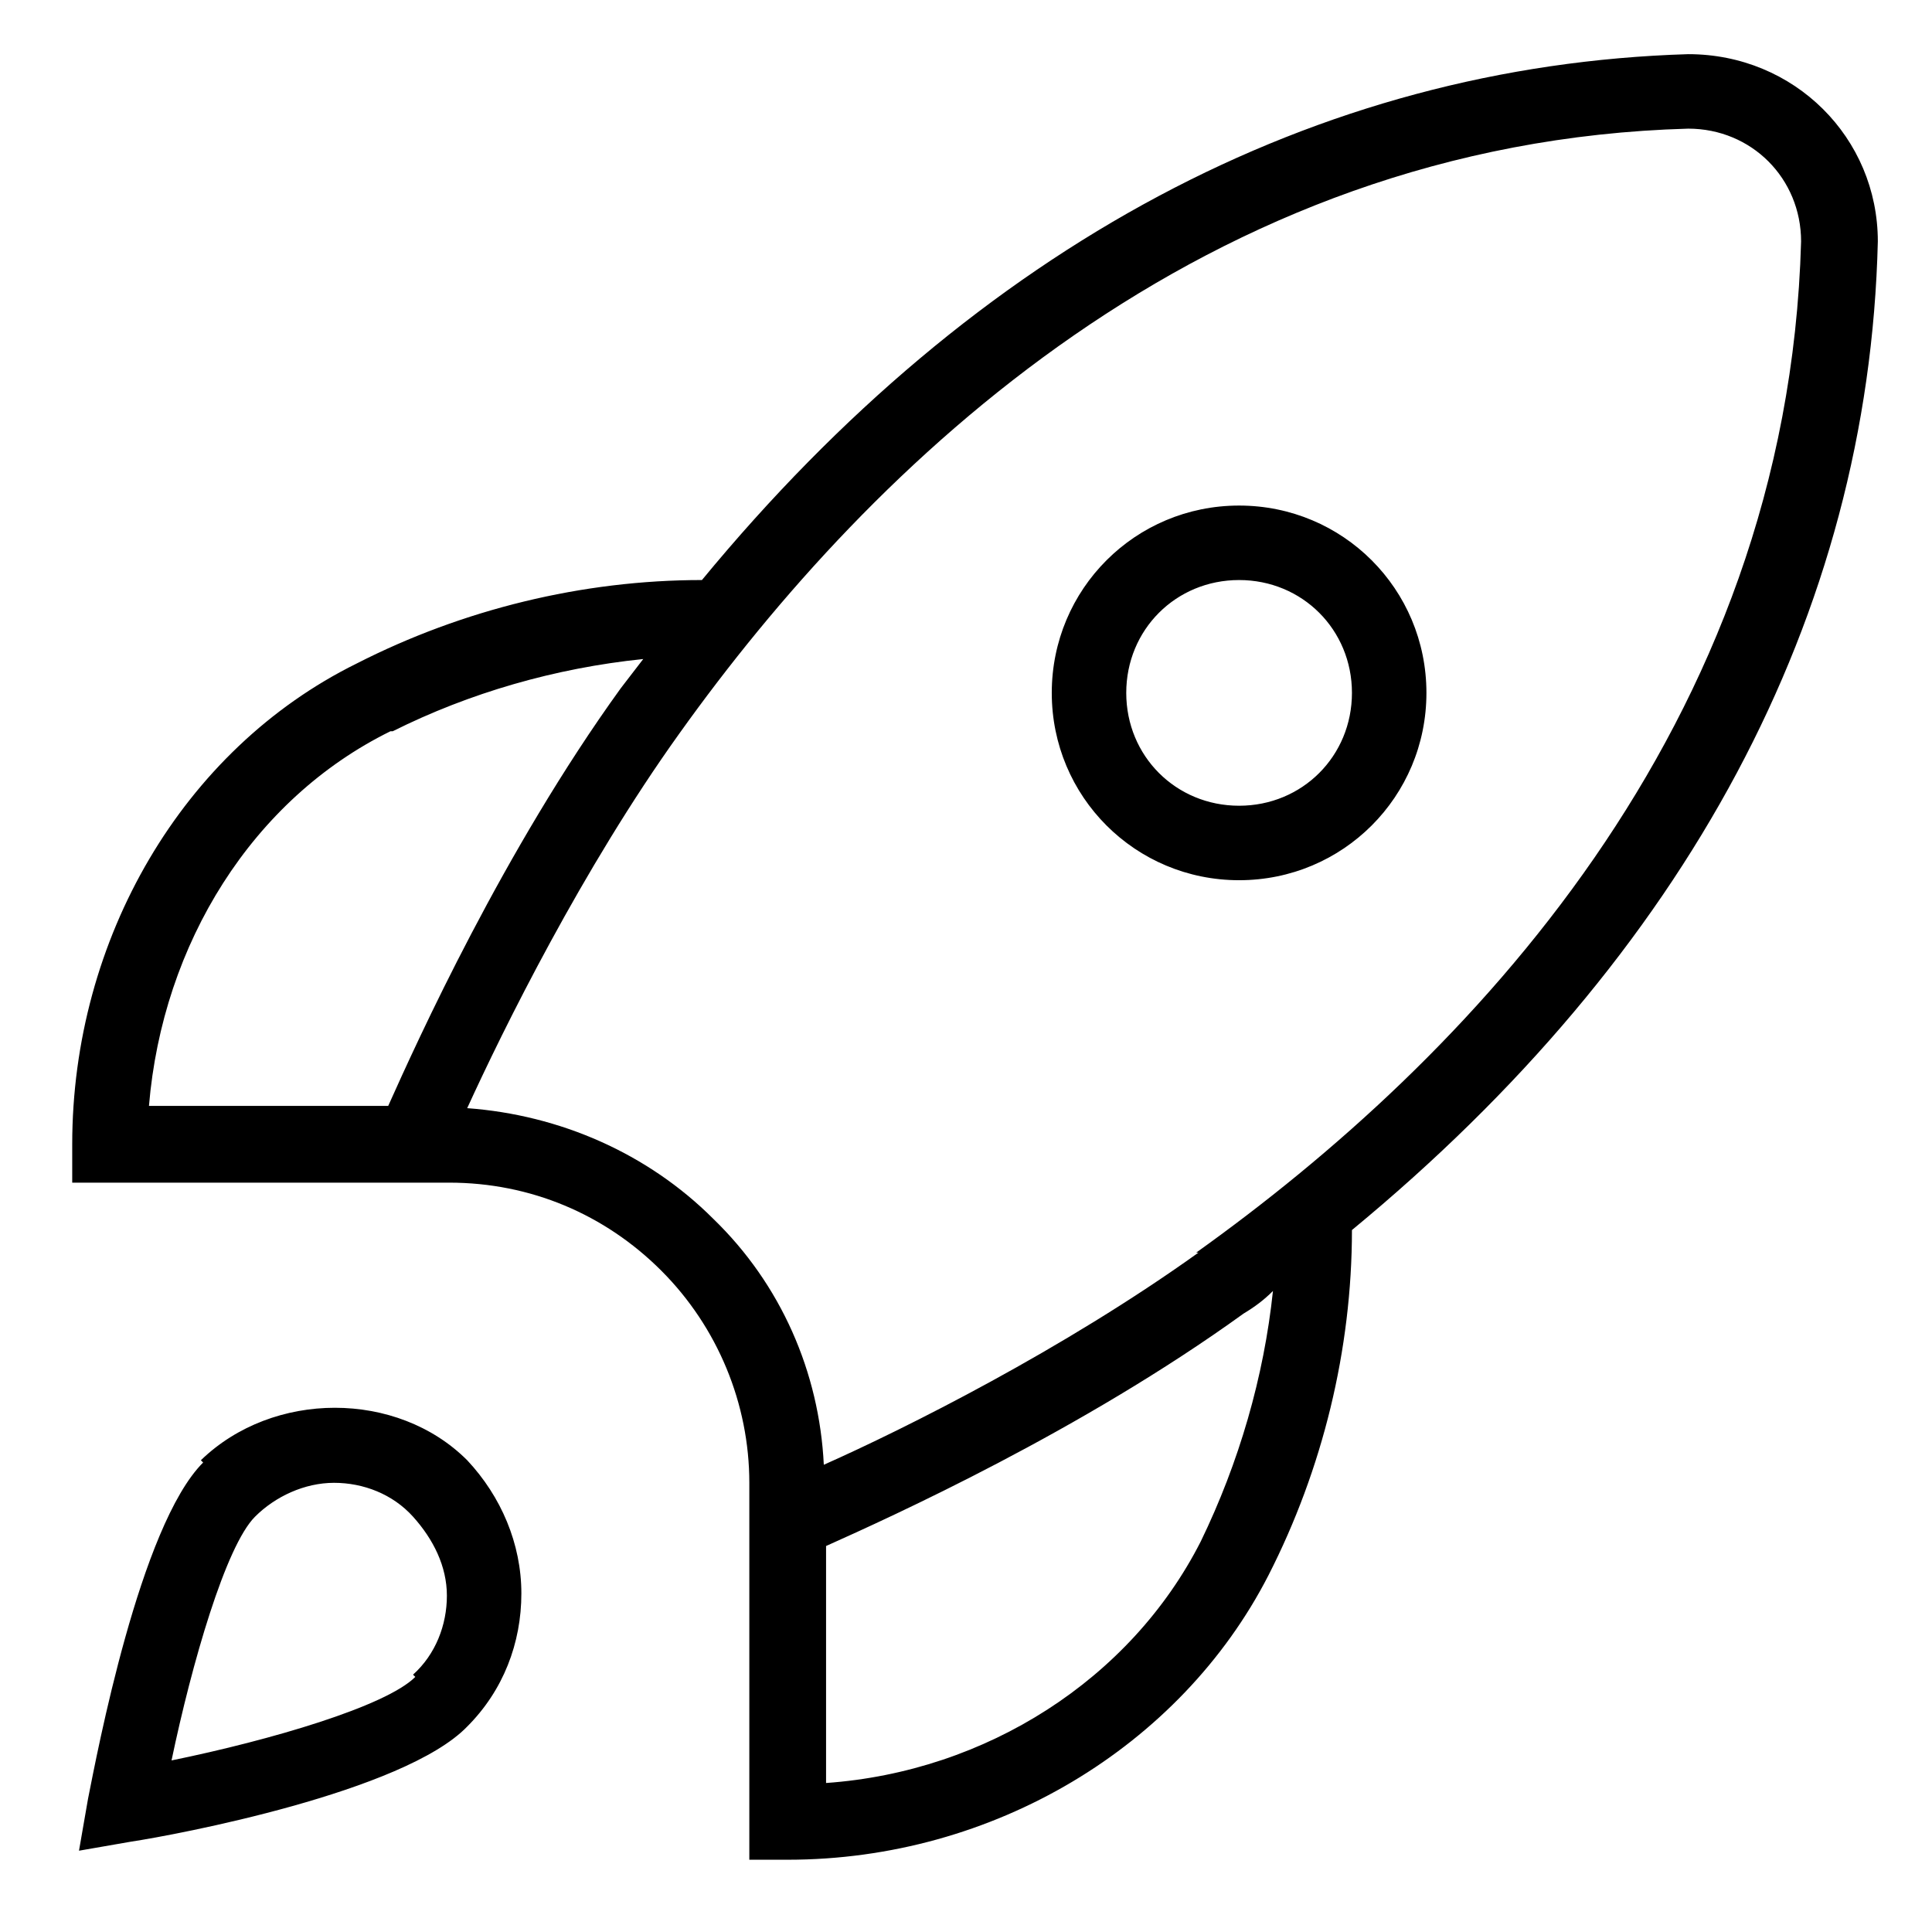 <?xml version="1.0" encoding="UTF-8"?>
<svg xmlns="http://www.w3.org/2000/svg" width="85.6" height="85.3" version="1.1" viewBox="0 0 85.6 85.3">
  <!-- Generator: Adobe Illustrator 28.6.0, SVG Export Plug-In . SVG Version: 1.2.0 Build 709)  -->
  <g>
    <g id="Layer_1">
      <path d="M54.9,22.4c-4.6,0-8.3,3.7-8.3,8.3s3.7,8.3,8.3,8.3,8.3-3.7,8.3-8.3-3.7-8.3-8.3-8.3ZM54.9,35.7c-2.8,0-5-2.2-5-5s2.2-5,5-5,5,2.2,5,5-2.2,5-5,5ZM83.2,10.7c0-4.6-3.7-8.3-8.4-8.3-16.5.5-31.5,8.5-43.7,23.3-5.3,0-10.6,1.3-15.3,3.7-7.7,3.8-12.6,12.2-12.6,21.3v1.7h16.7c3.6,0,6.9,1.4,9.4,3.9,2.5,2.5,3.9,5.9,3.9,9.4v16.7h1.7c9.1,0,17.4-5,21.3-12.6,2.4-4.7,3.7-10,3.7-15.3,14.8-12.2,22.9-27.2,23.3-43.8ZM17.4,32.4c3.4-1.7,7.2-2.8,11.1-3.2-.3.4-.7.9-1,1.3-5.2,7.2-9,15.6-10.3,18.5H6.6c.6-7.2,4.6-13.6,10.7-16.6ZM53.2,68.3c-3.1,6.1-9.5,10.2-16.6,10.7v-10.5c2.9-1.3,11.3-5.1,18.5-10.3.5-.3.9-.6,1.3-1-.4,3.8-1.5,7.6-3.2,11.1h0ZM53.1,55.5c-6,4.3-13,7.8-16.6,9.4-.2-4.1-1.9-8-4.9-10.9-2.9-2.9-6.8-4.6-10.9-4.9,1.6-3.5,5.1-10.6,9.4-16.6,8.5-11.9,23.2-26.2,44.7-26.8,2.8,0,5,2.2,5,5-.6,21.6-14.9,36.3-26.8,44.8h0ZM9,64.8c-2.8,2.8-4.7,12.9-5.1,14.9l-.4,2.3,2.3-.4c2-.3,12.1-2.2,14.9-5.1,1.6-1.6,2.4-3.7,2.4-5.9s-.9-4.3-2.4-5.9c-3.1-3.1-8.6-3.1-11.8,0h0ZM18.4,74.3c-1.3,1.3-6.4,2.8-10.8,3.7.9-4.3,2.4-9.5,3.7-10.8.9-.9,2.2-1.5,3.5-1.5s2.6.5,3.5,1.5,1.5,2.2,1.5,3.5-.5,2.6-1.5,3.5h0Z"/>
    </g>
  </g>
</svg>